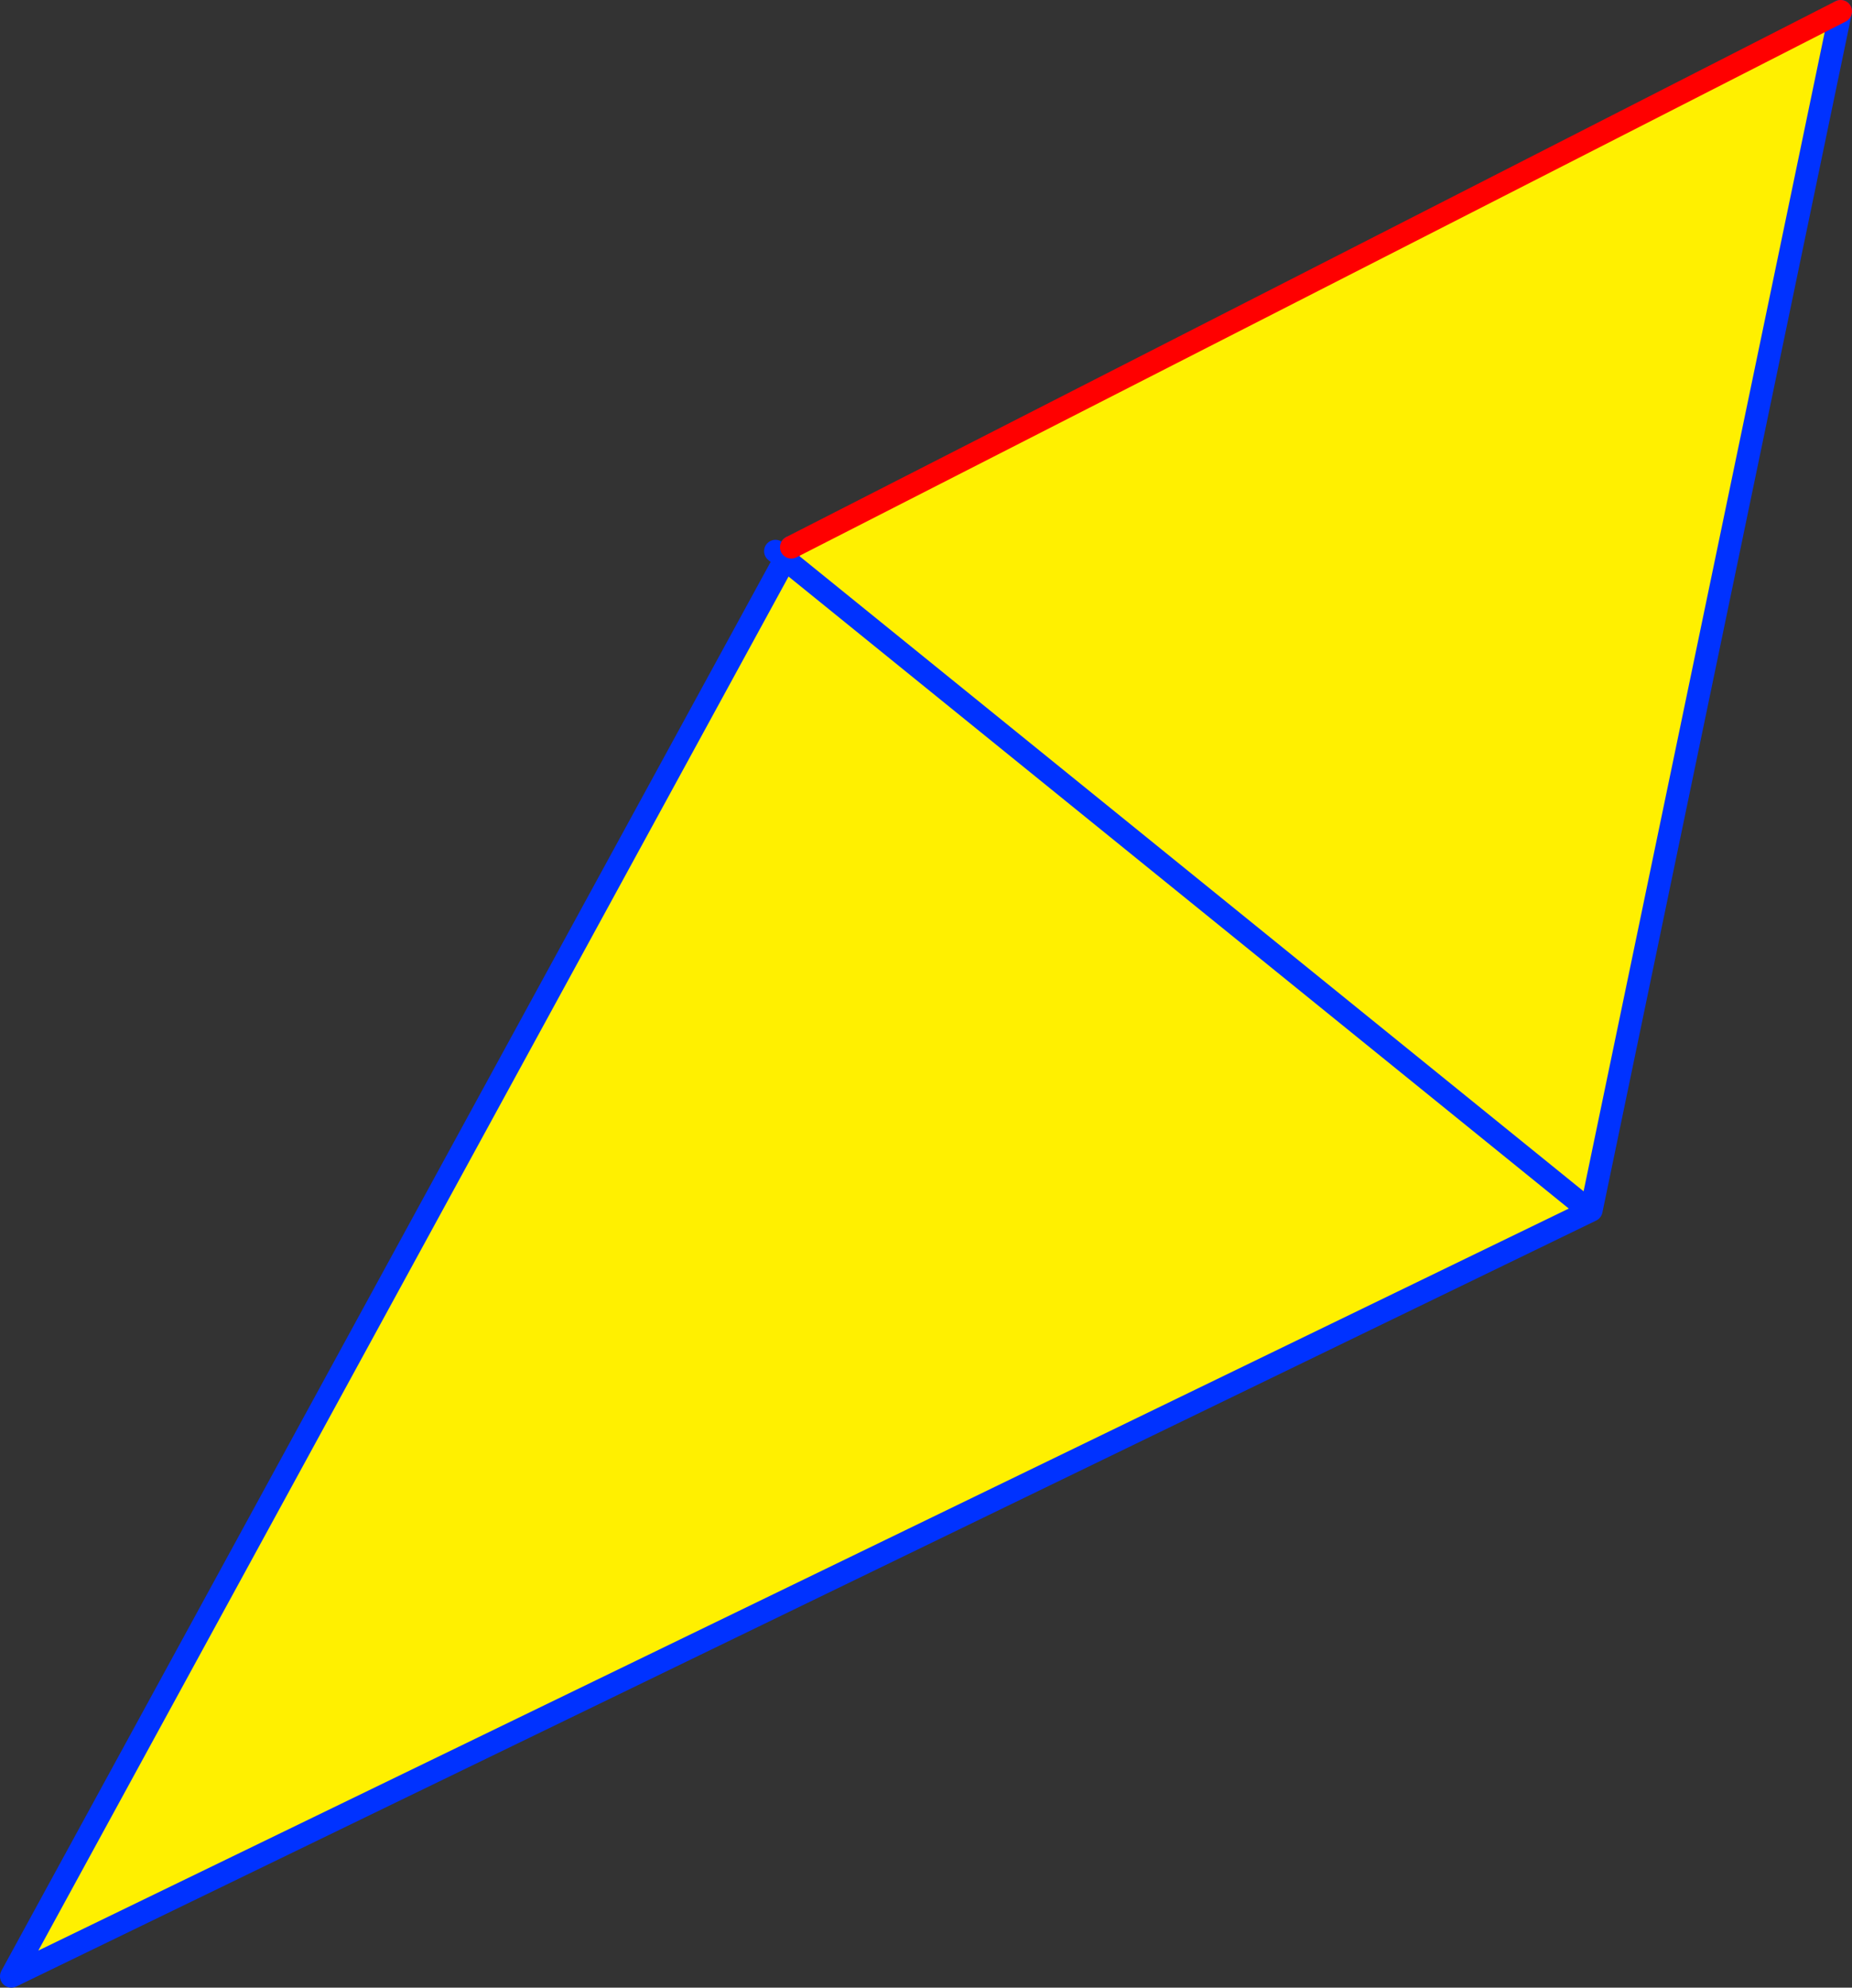 <?xml version="1.0" encoding="UTF-8" standalone="no"?>
<svg xmlns:xlink="http://www.w3.org/1999/xlink" height="174.9px" width="163.0px" xmlns="http://www.w3.org/2000/svg">
  <rect width="100%" height="100%" fill="#333333" stroke="none"/>
  <g transform="matrix(1.0, 0.0, 0.0, 1.0, -253.7, -147.7)">
    <path d="M415.7 148.7 L393.75 254.2 254.7 321.6 322.8 196.9 323.35 195.85 415.7 148.7 M322.8 196.9 L392.75 253.55 322.8 196.9" fill="#fff000" fill-rule="evenodd" stroke="none"/>
    <path d="M415.7 148.7 L393.75 254.2 254.7 321.6 322.8 196.9 321.95 196.2 M322.8 196.9 L323.35 195.85 M392.75 253.55 L322.8 196.9" fill="none" stroke="#0032ff" stroke-linecap="round" stroke-linejoin="round" stroke-width="2.0"/>
    <path d="M323.35 195.85 L415.7 148.7 Z" fill="none" stroke="#ff0000" stroke-linecap="round" stroke-linejoin="round" stroke-width="2.0"/>
  </g>
</svg>
